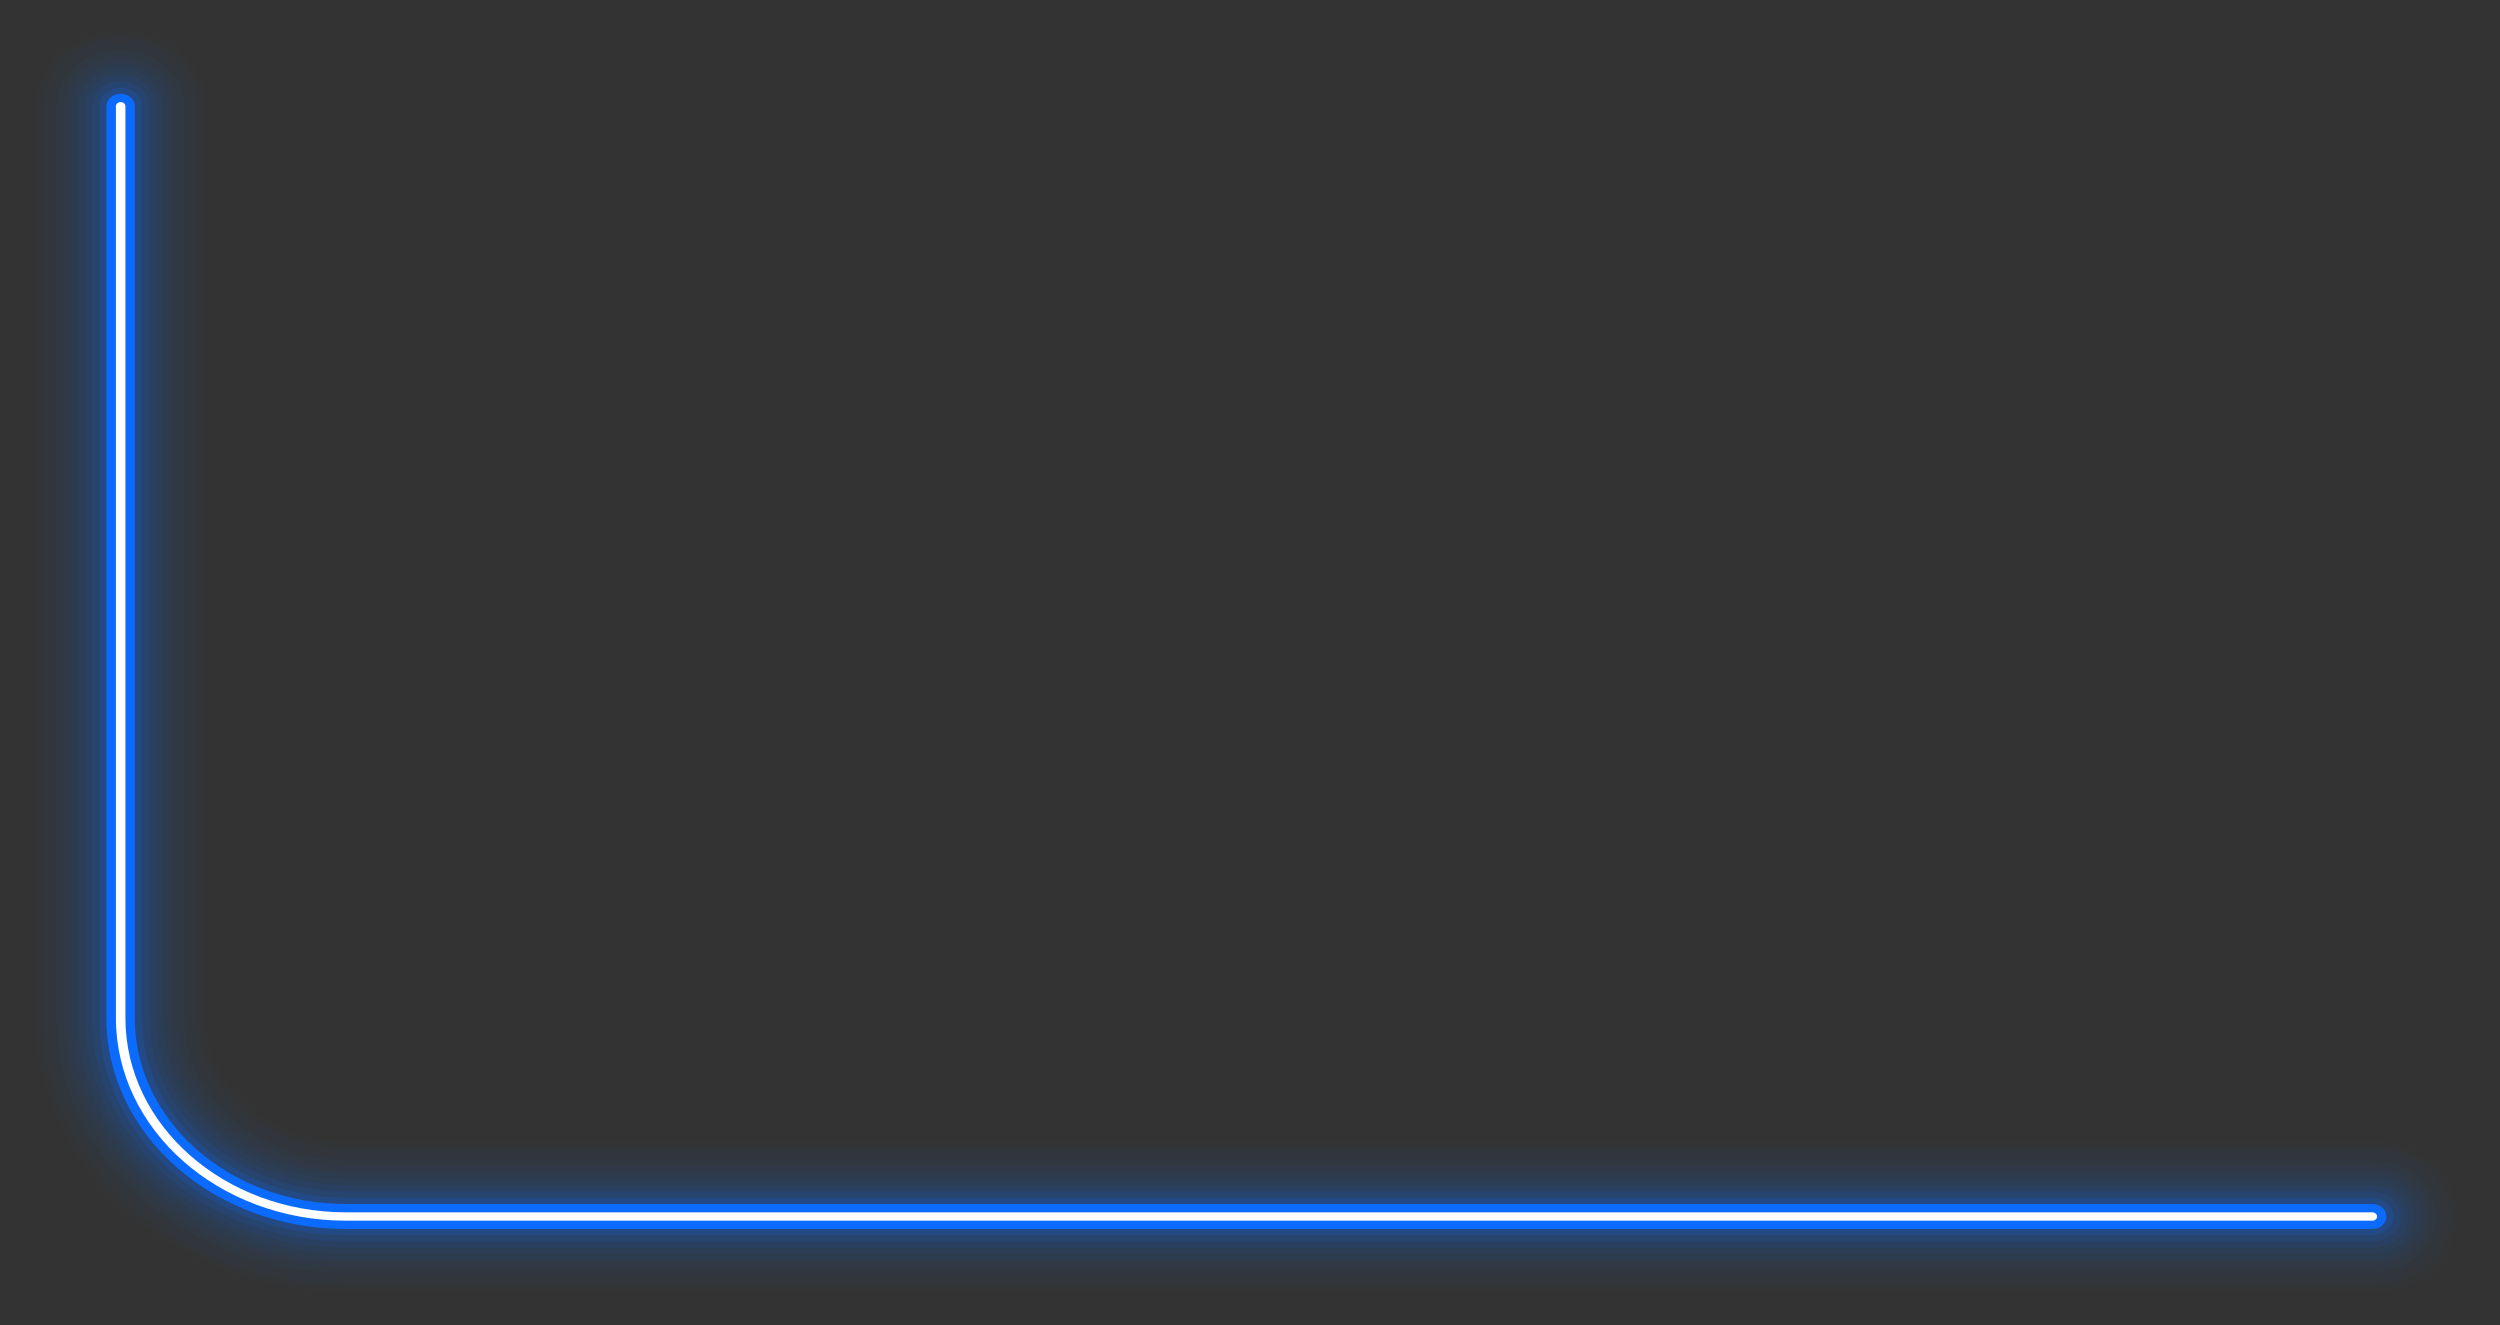 <?xml version="1.0" encoding="UTF-8"?> <svg xmlns="http://www.w3.org/2000/svg" width="300" height="159" viewBox="0 0 300 159" fill="none"><rect x="0" y="0" width="300" height="159" fill="#333333" stroke="none"/><g opacity="0.01"><path d="M284.67 154.98H41.5C20.96 154.98 4.26 140.26 4.26 122.17V12.75C4.26 7.78 8.83 3.75 14.48 3.75C20.13 3.75 24.7 7.78 24.7 12.75V122.17C24.7 130.34 32.24 136.98 41.51 136.98H284.68C290.32 136.98 294.9 141.01 294.9 145.98C294.9 150.95 290.33 154.98 284.68 154.98H284.67Z" fill="#0B6BFF"></path></g><g opacity="0.02"><path d="M284.67 154.23H41.5C21.43 154.23 5.11 139.85 5.11 122.17V12.75C5.11 8.19 9.3 4.5 14.47 4.5C19.64 4.5 23.83 8.19 23.83 12.75V122.17C23.83 130.75 31.75 137.73 41.49 137.73H284.66C289.83 137.73 294.02 141.42 294.02 145.98C294.02 150.54 289.83 154.23 284.66 154.23H284.67Z" fill="#0B6BFF"></path></g><g opacity="0.02"><path d="M284.67 153.48H41.5C21.9 153.48 5.96 139.43 5.96 122.17V12.75C5.96 8.61 9.77 5.25 14.47 5.25C19.17 5.25 22.98 8.61 22.98 12.75V122.17C22.98 131.16 31.28 138.48 41.49 138.48H284.66C289.36 138.48 293.17 141.84 293.17 145.98C293.17 150.12 289.36 153.48 284.66 153.48H284.67Z" fill="#0B6BFF"></path></g><g opacity="0.03"><path d="M284.67 152.73H41.5C22.37 152.73 6.81 139.02 6.81 122.17V12.75C6.81 9.02 10.24 6 14.47 6C18.7 6 22.13 9.02 22.13 12.75V122.17C22.13 131.58 30.82 139.23 41.49 139.23H284.66C288.89 139.23 292.32 142.25 292.32 145.98C292.32 149.71 288.89 152.73 284.66 152.73H284.67Z" fill="#0B6BFF"></path></g><g opacity="0.03"><path d="M284.67 151.98H41.5C22.84 151.98 7.66 138.61 7.66 122.17V12.75C7.66 9.44 10.71 6.75 14.47 6.75C18.23 6.75 21.28 9.44 21.28 12.75V122.17C21.28 131.99 30.35 139.98 41.5 139.98H284.67C288.43 139.98 291.48 142.67 291.48 145.98C291.48 149.29 288.43 151.98 284.67 151.98Z" fill="#0B6BFF"></path></g><g opacity="0.04"><path d="M284.67 151.23H41.5C23.31 151.23 8.51 138.19 8.51 122.17V12.75C8.51 9.85 11.18 7.5 14.47 7.5C17.76 7.5 20.43 9.85 20.43 12.75V122.17C20.43 132.4 29.88 140.73 41.5 140.73H284.67C287.96 140.73 290.63 143.08 290.63 145.98C290.63 148.88 287.96 151.23 284.67 151.23Z" fill="#0B6BFF"></path></g><g opacity="0.05"><path d="M284.67 150.48H41.5C23.78 150.48 9.37 137.78 9.37 122.17V12.75C9.37 10.26 11.66 8.25 14.48 8.25C17.3 8.25 19.59 10.26 19.59 12.75V122.17C19.59 132.82 29.42 141.48 41.51 141.48H284.68C287.5 141.48 289.79 143.49 289.79 145.98C289.79 148.47 287.5 150.48 284.68 150.48H284.67Z" fill="#0B6BFF"></path></g><g opacity="0.07"><path d="M284.67 149.73H41.5C24.25 149.73 10.22 137.37 10.22 122.17V12.75C10.22 10.68 12.13 9 14.48 9C16.83 9 18.74 10.68 18.74 12.75V122.17C18.74 133.23 28.95 142.23 41.51 142.23H284.68C287.03 142.23 288.94 143.91 288.94 145.98C288.94 148.05 287.03 149.73 284.68 149.73H284.67Z" fill="#0B6BFF"></path></g><g opacity="0.09"><path d="M284.67 148.98H41.5C24.72 148.98 11.07 136.95 11.07 122.17V12.75C11.07 11.09 12.59 9.75 14.48 9.75C16.37 9.75 17.89 11.09 17.89 12.75V122.17C17.89 133.65 28.49 142.98 41.51 142.98H284.68C286.56 142.98 288.09 144.32 288.09 145.98C288.09 147.64 286.57 148.98 284.68 148.98H284.67Z" fill="#0B6BFF"></path></g><g opacity="0.15"><path d="M284.67 148.23H41.5C25.19 148.23 11.92 136.54 11.92 122.17V12.75C11.92 11.51 13.06 10.5 14.47 10.5C15.88 10.5 17.02 11.51 17.02 12.75V122.17C17.02 134.06 28 143.73 41.49 143.73H284.66C286.07 143.73 287.21 144.74 287.21 145.98C287.21 147.22 286.07 148.23 284.66 148.23H284.67Z" fill="#0B6BFF"></path></g><path d="M284.67 147.48H41.5C25.66 147.48 12.77 136.13 12.77 122.17V12.75C12.77 11.92 13.53 11.25 14.47 11.25C15.41 11.25 16.17 11.92 16.17 12.75V122.17C16.17 134.47 27.53 144.48 41.49 144.48H284.66C285.6 144.48 286.36 145.15 286.36 145.98C286.36 146.81 285.6 147.48 284.66 147.48H284.67Z" fill="#0B6BFF"></path><path d="M284.67 146.48H41.5C26.28 146.48 13.91 135.57 13.91 122.17V12.75C13.91 12.47 14.16 12.25 14.48 12.25C14.8 12.25 15.05 12.47 15.05 12.75V122.17C15.05 135.02 26.92 145.48 41.51 145.48H284.68C284.99 145.48 285.25 145.7 285.25 145.98C285.25 146.26 285 146.48 284.68 146.48H284.67Z" fill="white"></path></svg> 